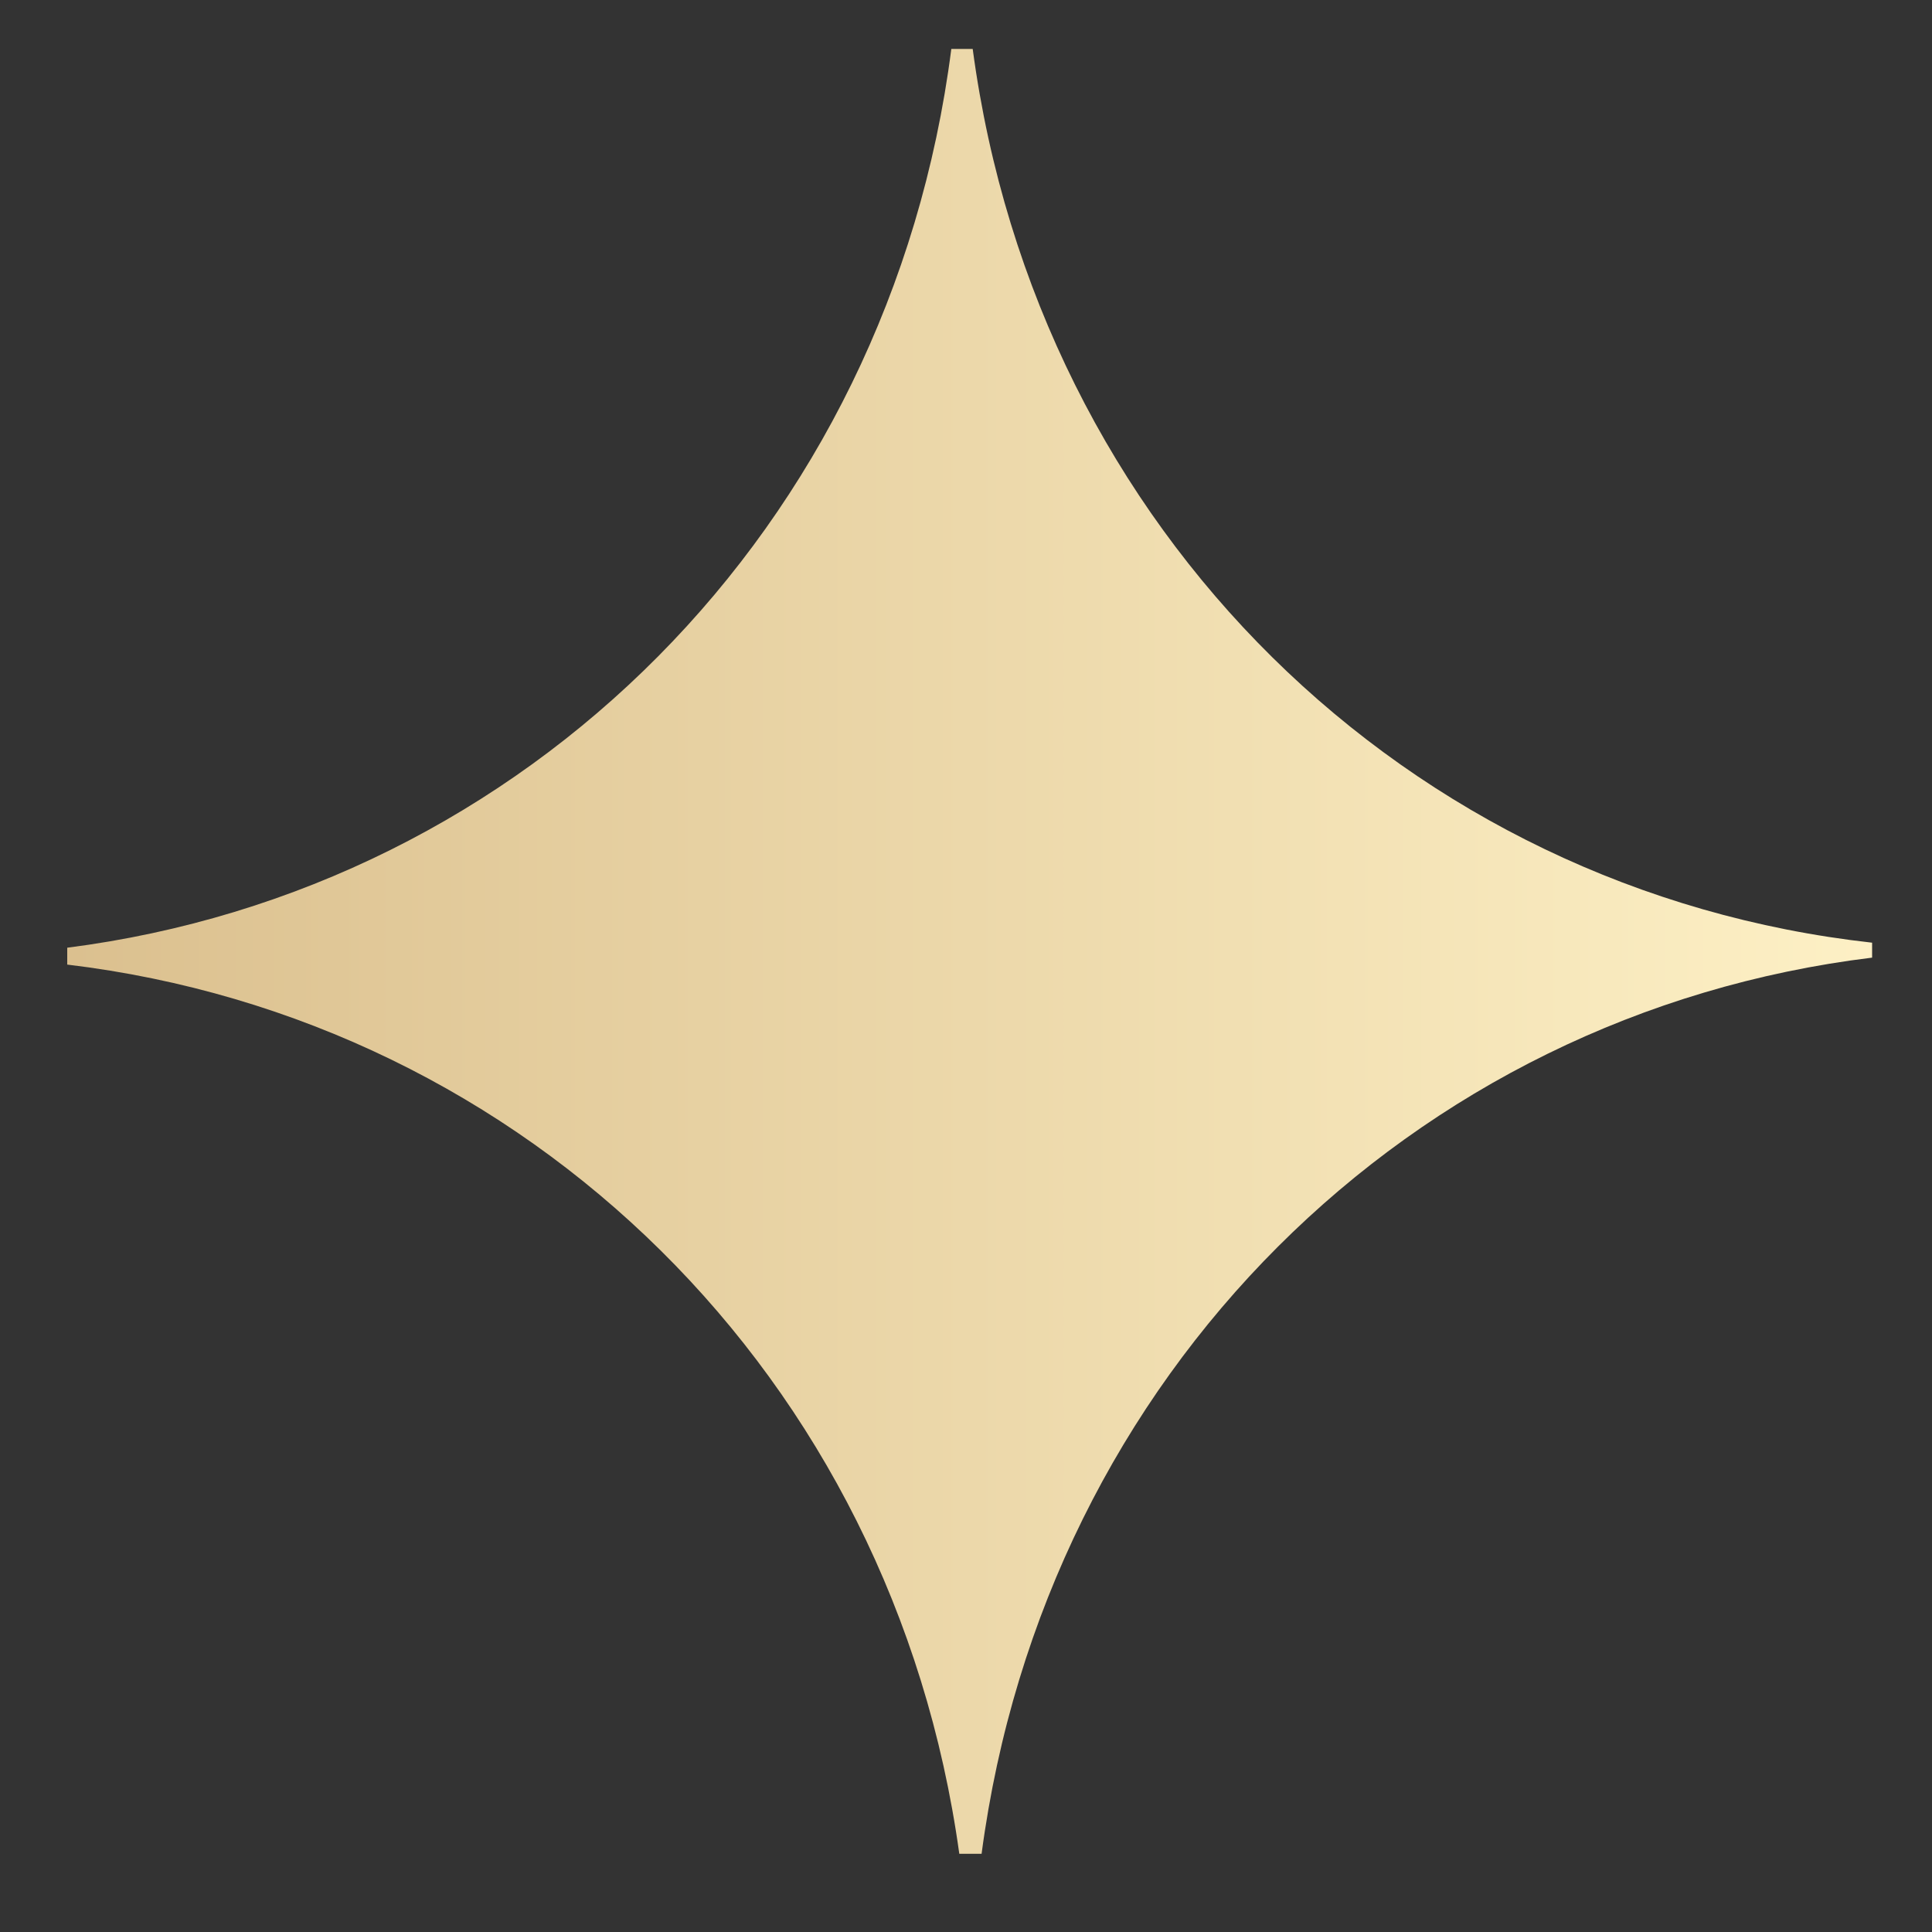 <svg width="15" height="15" viewBox="0 0 15 15" fill="none" xmlns="http://www.w3.org/2000/svg">
<rect x="0" y="0" width="15" height="15" fill="#333333" stroke="none"/>
<path d="M14.535 7.319V7.435C10.959 7.871 8.115 10.663 7.621 14.393H7.448C6.935 10.683 4.091 7.917 0.522 7.489V7.358C4.083 6.903 6.908 4.106 7.386 0.38H7.552C8.053 4.126 10.928 6.918 14.535 7.319Z" fill="url(#paint0_linear_71_122)"/>
<defs>
<linearGradient id="paint0_linear_71_122" x1="0.522" y1="7.387" x2="14.535" y2="7.387" gradientUnits="userSpaceOnUse">
<stop stop-color="#DBC08F"/>
<stop offset="1" stop-color="#FDF0C5"/>
</linearGradient>
</defs>
</svg>
